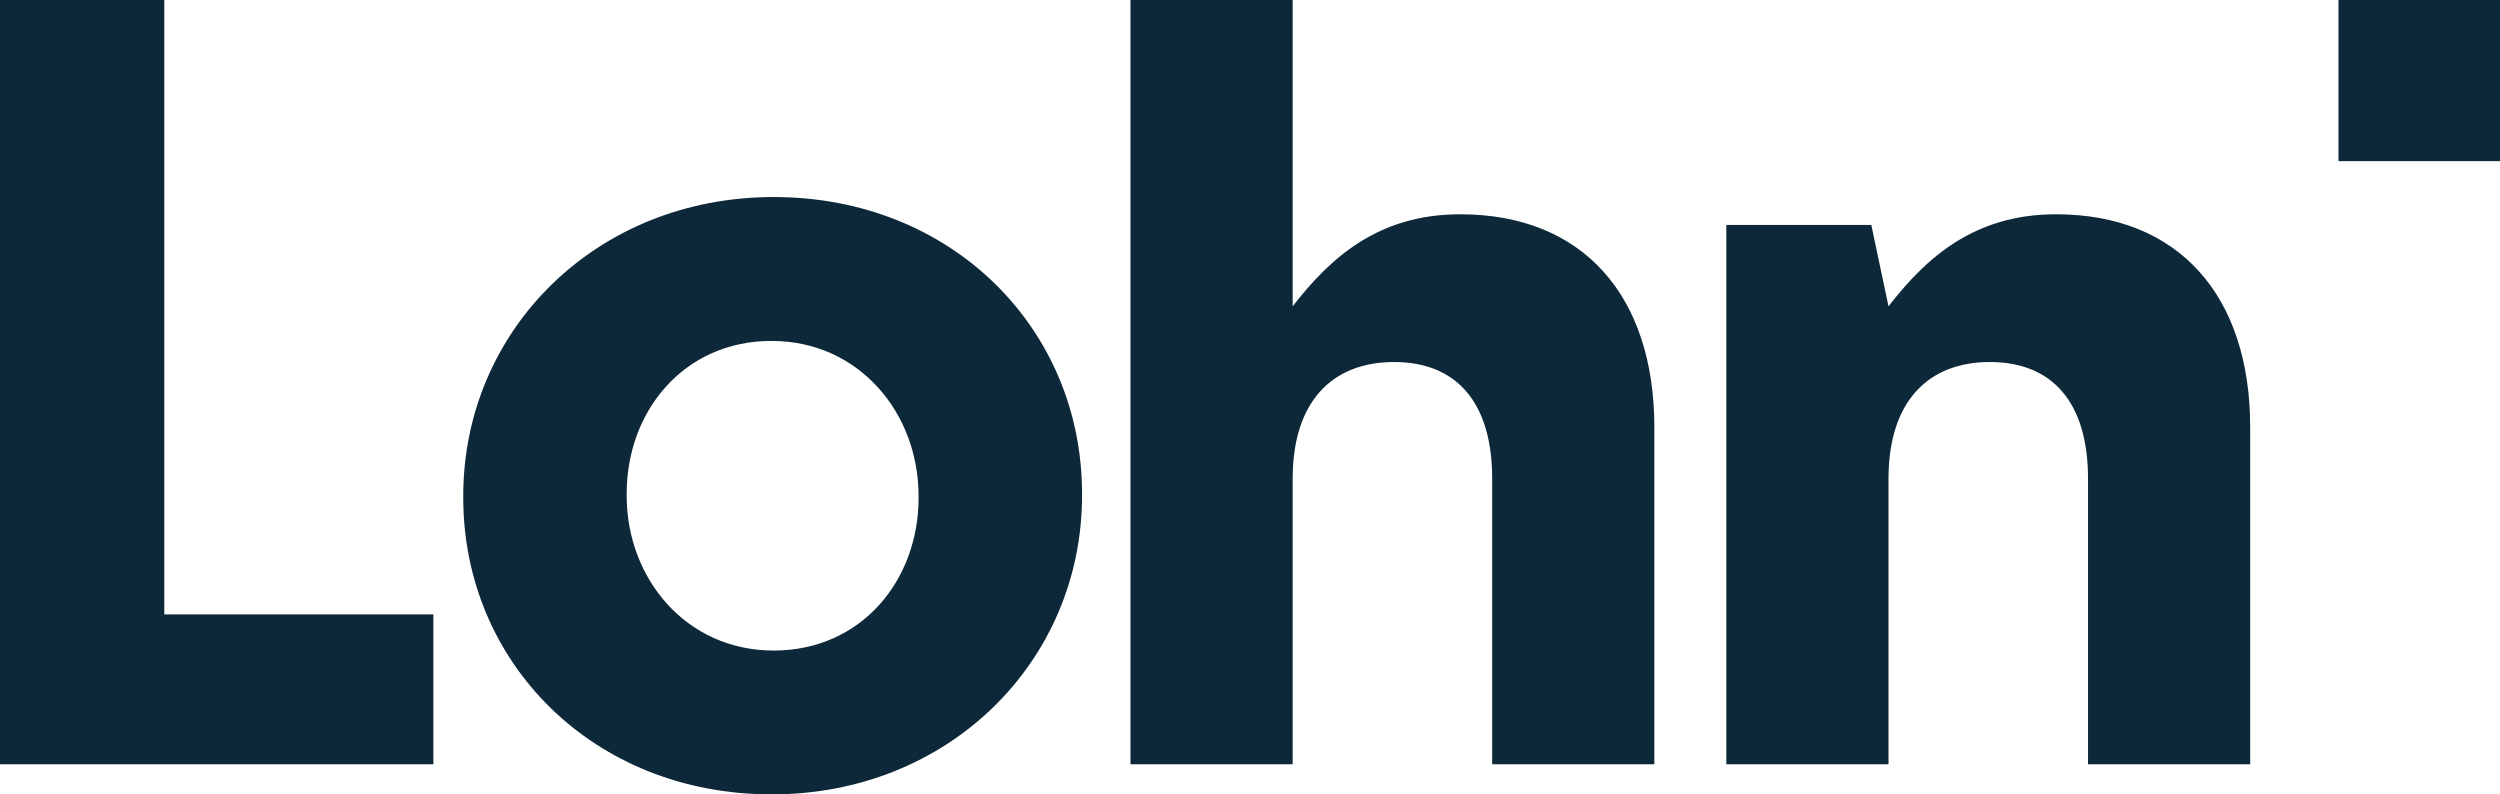 <svg width="214" height="68" viewBox="0 0 214 68" fill="none" xmlns="http://www.w3.org/2000/svg">
<path d="M214 13.794L200.174 13.794V0L214 0V13.794ZM147.774 19.256H160.184L161.656 26.221C164.854 22.096 168.959 18.342 175.995 18.342C186.496 18.342 192.616 25.307 192.616 36.579V65.423H178.735V40.979C178.735 34.383 175.63 30.989 170.333 30.989C165.036 30.989 161.656 34.379 161.656 40.979V65.423H147.774V19.256ZM96.77 0L110.652 0V26.221C113.849 22.096 117.955 18.342 124.991 18.342C135.492 18.342 141.612 25.307 141.612 36.579V65.423L127.731 65.423L127.731 40.979C127.731 34.383 124.626 30.989 119.329 30.989C114.032 30.989 110.652 34.379 110.652 40.979L110.652 65.423H96.77L96.77 0ZM0 0L14.064 0L14.064 52.59L37.097 52.59V65.419H0L0 0ZM78.627 42.613V42.435C78.627 35.36 73.542 29.183 66.043 29.183C58.545 29.183 53.642 35.183 53.642 42.257V42.435C53.642 49.51 58.727 55.687 66.226 55.687C73.724 55.687 78.631 49.687 78.631 42.613M39.655 42.617V42.435C39.655 28.32 50.979 16.866 66.23 16.866C81.481 16.866 92.623 28.138 92.623 42.249V42.431C92.623 56.542 81.299 68 66.047 68C50.796 68 39.655 56.728 39.655 42.617Z" fill="#0D2839"/>
</svg>
